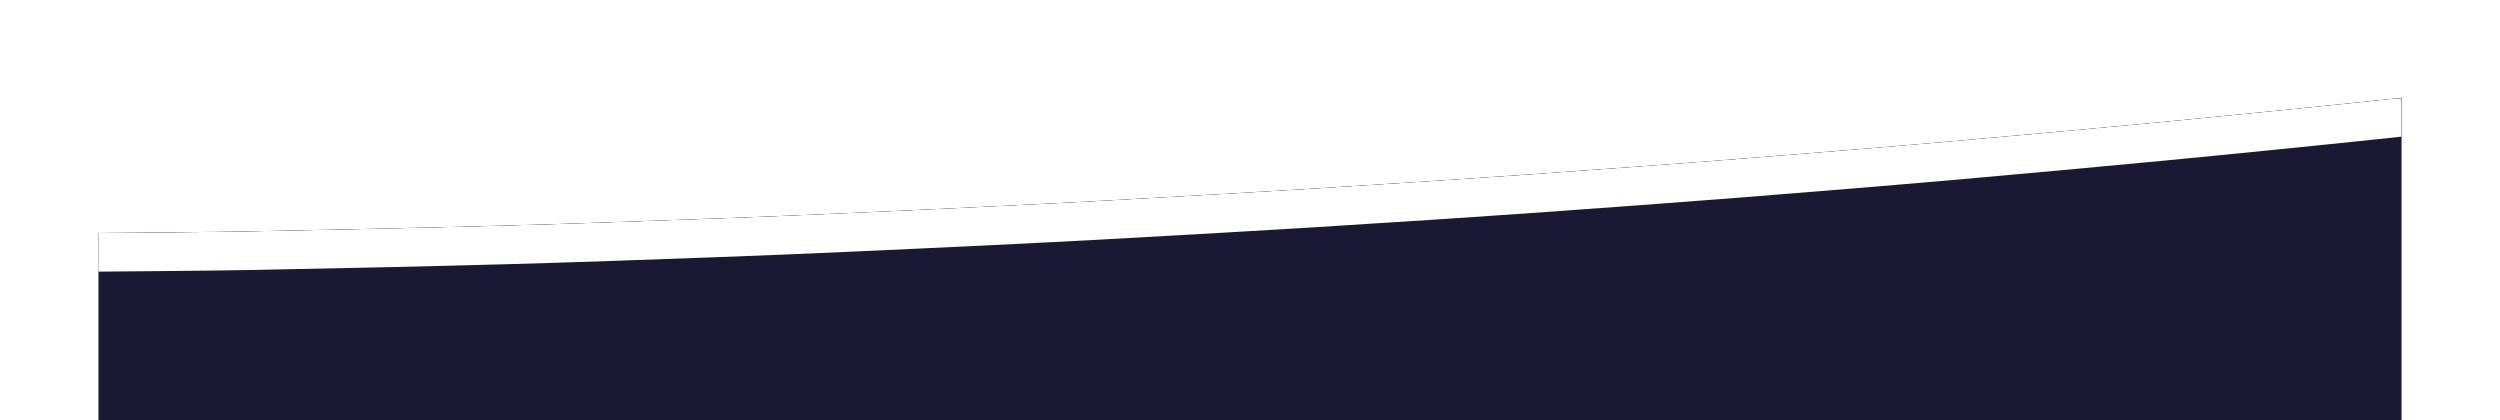 <?xml version="1.0" encoding="UTF-8"?><svg id="Layer_1" xmlns="http://www.w3.org/2000/svg" xmlns:xlink="http://www.w3.org/1999/xlink" viewBox="0 0 1220.88 205.27"><defs><style>.cls-1{fill:none;}.cls-2{clip-path:url(#clippath);}.cls-3{fill:#1a1934;}.cls-4{fill:#fff;filter:url(#drop-shadow-1);}</style><clipPath id="clippath"><path class="cls-1" d="m1172.84,205.27H47.84c0-83.83,0-7.66,0-91.49,25.07-.27,50.15-.36,75.22-.84,41.23-.79,82.45-1.68,123.67-2.8,34.47-.94,68.94-2.24,103.41-3.47,20.81-.75,41.62-1.63,62.43-2.55,23.97-1.06,47.93-2.19,71.89-3.35,17.39-.84,34.78-1.72,52.16-2.66,19.71-1.06,39.42-2.18,59.13-3.32,15.22-.87,30.44-1.76,45.65-2.71,19.87-1.24,39.74-2.51,59.6-3.81,15.54-1.02,31.08-2.07,46.62-3.16,17.45-1.23,34.89-2.51,52.33-3.8,16.2-1.2,32.39-2.41,48.58-3.69,17.93-1.41,35.86-2.86,53.79-4.34,16.43-1.36,32.87-2.73,49.29-4.17,17.75-1.55,35.5-3.16,53.25-4.79,17.08-1.56,34.17-3.14,51.24-4.78,17.66-1.7,35.31-3.45,52.96-5.22,17.07-1.72,34.13-3.44,51.19-5.25,4.19-.44,8.37-.89,12.56-1.34v157.54Z"/></clipPath><filter id="drop-shadow-1" filterUnits="userSpaceOnUse"><feOffset dx="0" dy="20"/><feGaussianBlur result="blur" stdDeviation="16"/><feFlood flood-color="#000" flood-opacity=".75"/><feComposite in2="blur" operator="in"/><feComposite in="SourceGraphic"/></filter></defs><g class="cls-2"><path class="cls-3" d="m1172.84,205.27H48.08c0-83.83,0-8.66,0-92.49,25.07-.27,50.15-.36,75.22-.84,41.23-.79,82.45-1.68,123.67-2.8,34.47-.94,68.94-2.24,103.41-3.47,20.81-.75,41.62-1.63,62.43-2.55,23.97-1.06,47.93-2.19,71.89-3.35,17.39-.84,34.78-1.72,52.16-2.66,19.71-1.06,39.42-2.18,59.13-3.32,15.22-.87,30.44-1.76,45.65-2.71,19.87-1.24,39.74-2.51,59.6-3.81,15.54-1.02,31.08-2.07,46.62-3.16,17.45-1.23,34.89-2.51,52.33-3.8,16.2-1.2,32.39-2.41,48.58-3.69,17.93-1.41,35.86-2.86,53.79-4.34,16.43-1.36,32.87-2.73,49.29-4.17,17.75-1.55,35.5-3.16,53.25-4.79,17.08-1.56,34.17-3.14,51.24-4.78,17.66-1.7,35.31-3.45,52.96-5.22,17.07-1.72,34.13-3.44,51.19-5.25,4.11-.43,8.21-.87,12.32-1.31v158.51Z"/><path class="cls-4" d="m1172.83,46.72c-3.84.41-7.67.82-11.51,1.23-17.06,1.81-34.13,3.53-51.19,5.25-17.65,1.77-35.3,3.53-52.96,5.22-17.08,1.64-34.16,3.22-51.24,4.78-17.75,1.62-35.5,3.24-53.25,4.79-16.43,1.44-32.86,2.81-49.29,4.17-17.93,1.48-35.86,2.93-53.79,4.34-16.19,1.27-32.39,2.48-48.58,3.69-17.44,1.29-34.89,2.57-52.33,3.8-15.54,1.1-31.08,2.14-46.62,3.16-19.87,1.3-39.73,2.58-59.6,3.81-15.21.95-30.43,1.84-45.65,2.71-19.71,1.13-39.42,2.25-59.13,3.32-17.39.94-34.77,1.82-52.16,2.66-23.96,1.15-47.93,2.29-71.89,3.35-20.81.92-41.61,1.8-62.43,2.55-34.47,1.24-68.93,2.53-103.41,3.47-41.22,1.13-82.45,2.01-123.67,2.8-25.07.48-50.95.57-76.03.84,0-34.83,0-49.78,0-84.62h1124.76v18.68Z"/></g></svg>